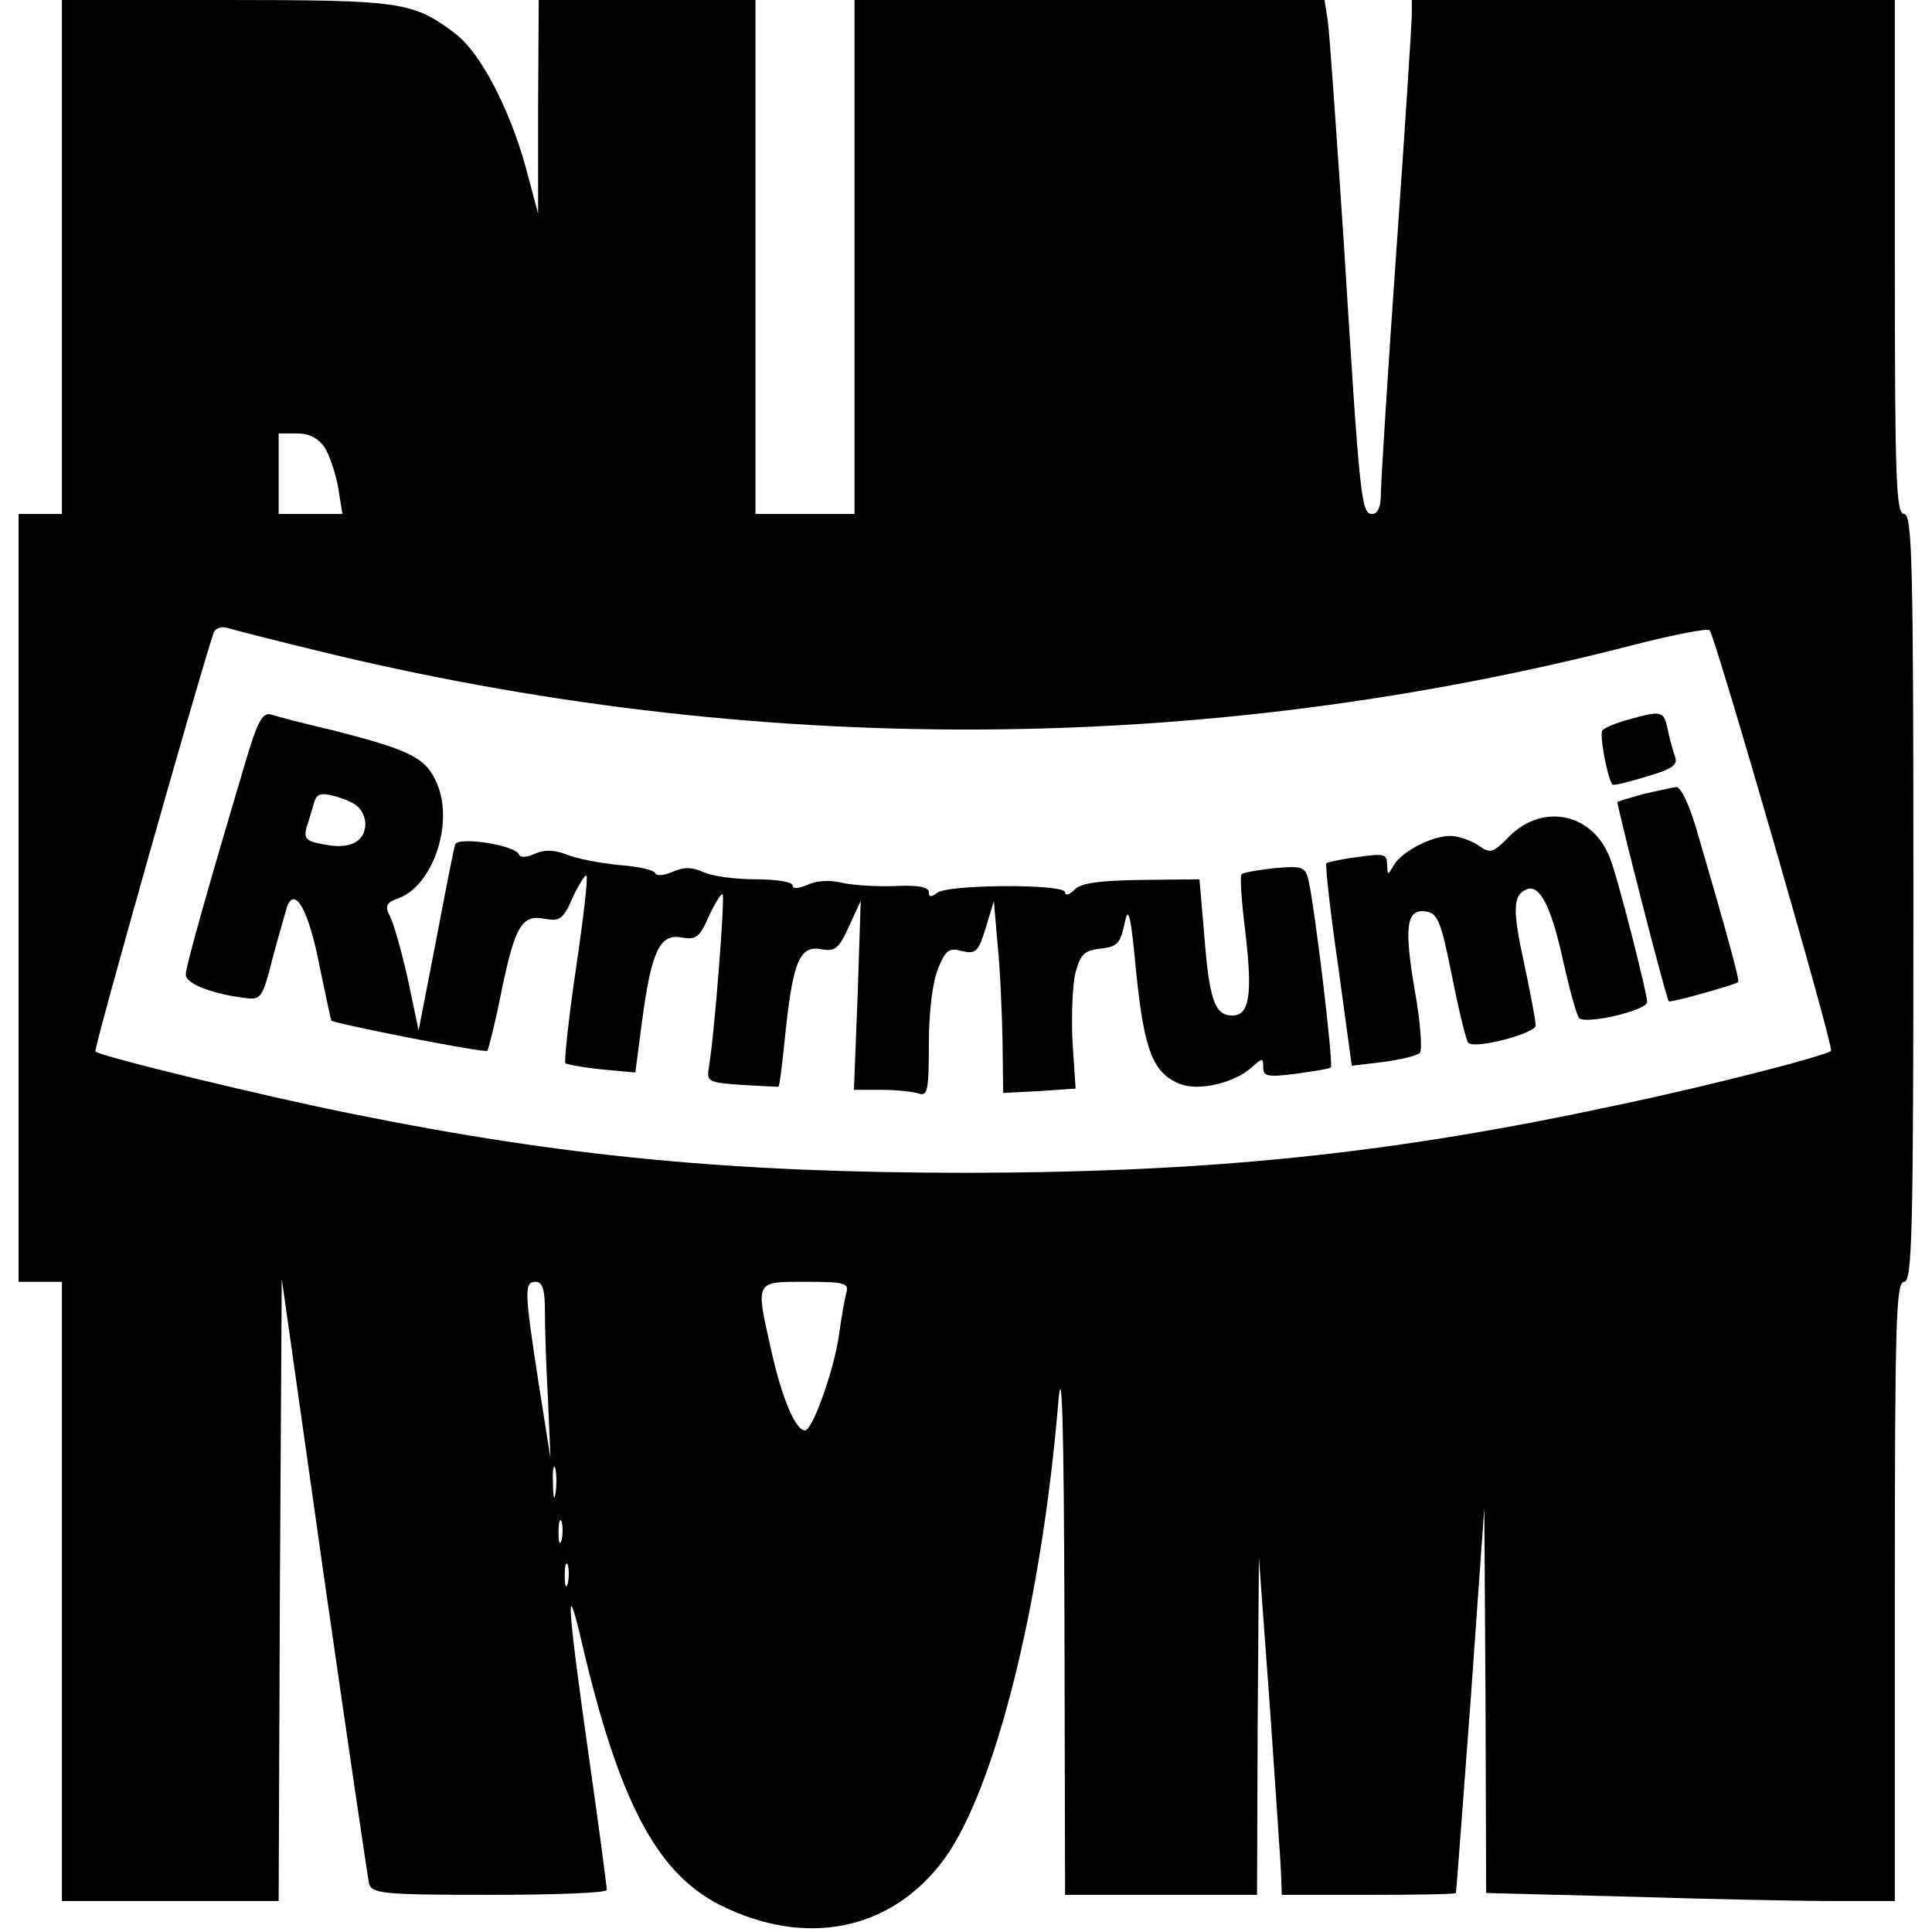 <?xml version="1.0" encoding="UTF-8" standalone="yes"?>
<svg version="1.0" xmlns="http://www.w3.org/2000/svg" width="100mm" height="100mm" viewBox="0 0 306 312" preserveAspectRatio="xMidYMid meet">
  <g transform="translate(0,312) scale(0.1,-0.1)" fill="#000000" stroke="none">
    <path d="M70 2705 l0 -415 -35 0 -35 0 0 -620 0 -620 35 0 35 0 0 -500 0 -500
175 0 175 0 2 502 3 503 68 -480 c38 -264 71 -488 73 -497 5 -16 23 -18 195
-18 104 0 189 3 189 8 0 4 -13 104 -30 222 -34 240 -37 291 -11 180 60 -258
121 -374 223 -426 139 -70 278 -42 363 74 82 113 157 412 184 737 6 71 9 -30
10 -347 l1 -448 155 0 155 0 1 273 2 272 18 -245 c9 -135 18 -257 18 -272 l1
-28 140 0 c77 0 141 1 141 3 1 1 11 141 24 312 l22 310 2 -311 1 -311 233 -6
c127 -4 276 -7 330 -7 l97 0 0 500 c0 438 2 500 15 500 13 0 15 76 15 620 0
544 -2 620 -15 620 -13 0 -15 53 -15 415 l0 415 -390 0 -390 0 0 -22 c0 -13
-11 -185 -25 -383 -14 -198 -25 -375 -25 -392 0 -22 -5 -33 -14 -33 -18 0 -20
23 -46 440 -12 179 -23 340 -26 358 l-5 32 -379 0 -380 0 0 -415 0 -415 -80 0
-80 0 0 415 0 415 -175 0 -175 0 -1 -172 0 -173 -20 75 c-26 94 -73 185 -114
216 -68 51 -85 54 -370 54 l-265 0 0 -415z m424 -307 c8 -13 18 -42 22 -65 l7
-43 -52 0 -51 0 0 65 0 65 30 0 c20 0 34 -8 44 -22z m-19 -327 c710 -175 1440
-172 2135 8 63 16 118 27 121 23 9 -10 201 -674 196 -679 -9 -8 -190 -55 -342
-87 -367 -79 -653 -109 -1050 -110 -380 0 -654 26 -995 95 -145 29 -408 93
-416 101 -3 4 169 612 191 676 3 8 13 11 22 8 10 -3 72 -19 138 -35z m375
-1069 c0 -27 2 -91 5 -143 l4 -94 -19 120 c-23 150 -24 165 -5 165 11 0 15
-12 15 -48z m487 31 c-3 -10 -8 -40 -12 -68 -8 -58 -43 -155 -55 -155 -15 0
-37 51 -54 127 -26 116 -28 113 55 113 62 0 70 -2 66 -17z m-470 -325 c-2 -13
-4 -5 -4 17 -1 22 1 32 4 23 2 -10 2 -28 0 -40z m10 -75 c-3 -10 -5 -4 -5 12
0 17 2 24 5 18 2 -7 2 -21 0 -30z m10 -70 c-3 -10 -5 -4 -5 12 0 17 2 24 5 18
2 -7 2 -21 0 -30z"/>
    <path d="M366 1888 c-64 -215 -96 -329 -96 -342 0 -15 45 -32 99 -38 22 -3 26
3 41 64 10 37 21 75 24 85 13 32 35 -9 52 -97 10 -47 18 -86 19 -88 4 -5 248
-53 252 -49 2 3 13 46 23 97 22 106 33 124 71 116 23 -4 29 0 44 35 10 21 20
37 22 35 3 -2 -5 -70 -17 -151 -12 -81 -19 -149 -17 -152 3 -2 29 -7 59 -10
l54 -5 11 84 c15 113 29 141 64 134 23 -4 29 0 44 35 10 21 20 37 22 35 4 -4
-13 -225 -22 -278 -4 -25 -3 -26 53 -30 31 -2 58 -3 59 -3 2 1 7 42 12 93 12
110 23 136 58 129 21 -4 28 1 44 37 l19 41 -5 -152 -6 -153 45 0 c24 0 51 -3
60 -6 14 -5 16 6 16 80 0 53 6 100 15 122 12 30 18 34 39 28 22 -5 26 -1 38
38 l13 43 6 -70 c4 -38 7 -108 8 -155 l1 -85 58 3 59 4 -5 76 c-2 42 0 93 5
112 8 29 14 35 40 38 27 3 32 8 39 40 6 31 10 18 19 -80 13 -125 27 -162 72
-179 30 -11 86 2 114 27 18 16 19 16 19 0 0 -14 7 -16 53 -10 28 4 54 8 56 10
5 4 -26 261 -36 303 -5 21 -10 23 -55 19 -26 -3 -51 -7 -53 -10 -3 -2 0 -44 6
-92 12 -102 7 -136 -21 -136 -28 0 -37 25 -45 127 l-8 93 -94 -1 c-68 -1 -98
-5 -108 -16 -8 -8 -15 -10 -15 -4 0 14 -190 13 -207 -1 -9 -7 -13 -7 -13 1 0
9 -19 12 -57 10 -32 -1 -71 2 -86 6 -17 4 -39 3 -53 -4 -15 -6 -24 -7 -24 -1
0 6 -27 10 -60 10 -32 0 -71 5 -85 12 -18 8 -31 8 -49 0 -14 -6 -26 -7 -28 -2
-2 5 -28 11 -58 13 -30 3 -68 10 -85 17 -20 8 -36 8 -52 1 -13 -6 -23 -6 -25
-1 -5 15 -99 30 -103 16 -2 -6 -16 -76 -31 -156 l-28 -144 -17 81 c-10 45 -23
91 -29 103 -9 17 -7 22 15 30 54 21 88 120 61 184 -18 42 -41 54 -166 86 -47
11 -93 23 -102 26 -14 4 -22 -10 -42 -78z m181 -70 c7 -6 13 -18 13 -28 0 -29
-25 -42 -65 -34 -30 5 -35 9 -30 28 4 11 9 29 12 39 4 15 11 17 31 12 15 -4
33 -11 39 -17z"/>
    <path d="M2600 1958 c-19 -5 -38 -13 -42 -17 -6 -5 8 -79 16 -88 2 -2 26 4 55
13 42 12 51 19 46 32 -3 9 -9 29 -12 45 -6 29 -10 30 -63 15z"/>
    <path d="M2625 1838 c-22 -6 -41 -12 -43 -13 -2 -2 78 -316 83 -322 2 -3 108
27 112 31 3 2 -20 85 -68 249 -11 37 -25 67 -32 66 -7 -1 -30 -6 -52 -11z"/>
    <path d="M2408 1770 c-27 -28 -31 -29 -51 -15 -12 8 -32 15 -45 15 -30 0 -78
-25 -91 -47 -10 -17 -10 -17 -11 1 0 17 -5 18 -47 12 -25 -3 -48 -8 -51 -10
-2 -3 6 -77 19 -166 l22 -161 51 6 c28 4 55 10 59 15 4 4 1 49 -8 99 -18 105
-14 134 18 129 19 -3 24 -16 42 -105 11 -56 23 -104 26 -107 10 -11 109 15
109 28 0 7 -8 50 -18 97 -20 91 -19 114 4 123 21 8 40 -30 59 -119 10 -44 21
-84 25 -89 10 -11 110 12 110 26 0 14 -48 203 -60 232 -27 72 -107 90 -162 36z"/>
  </g>
</svg>
